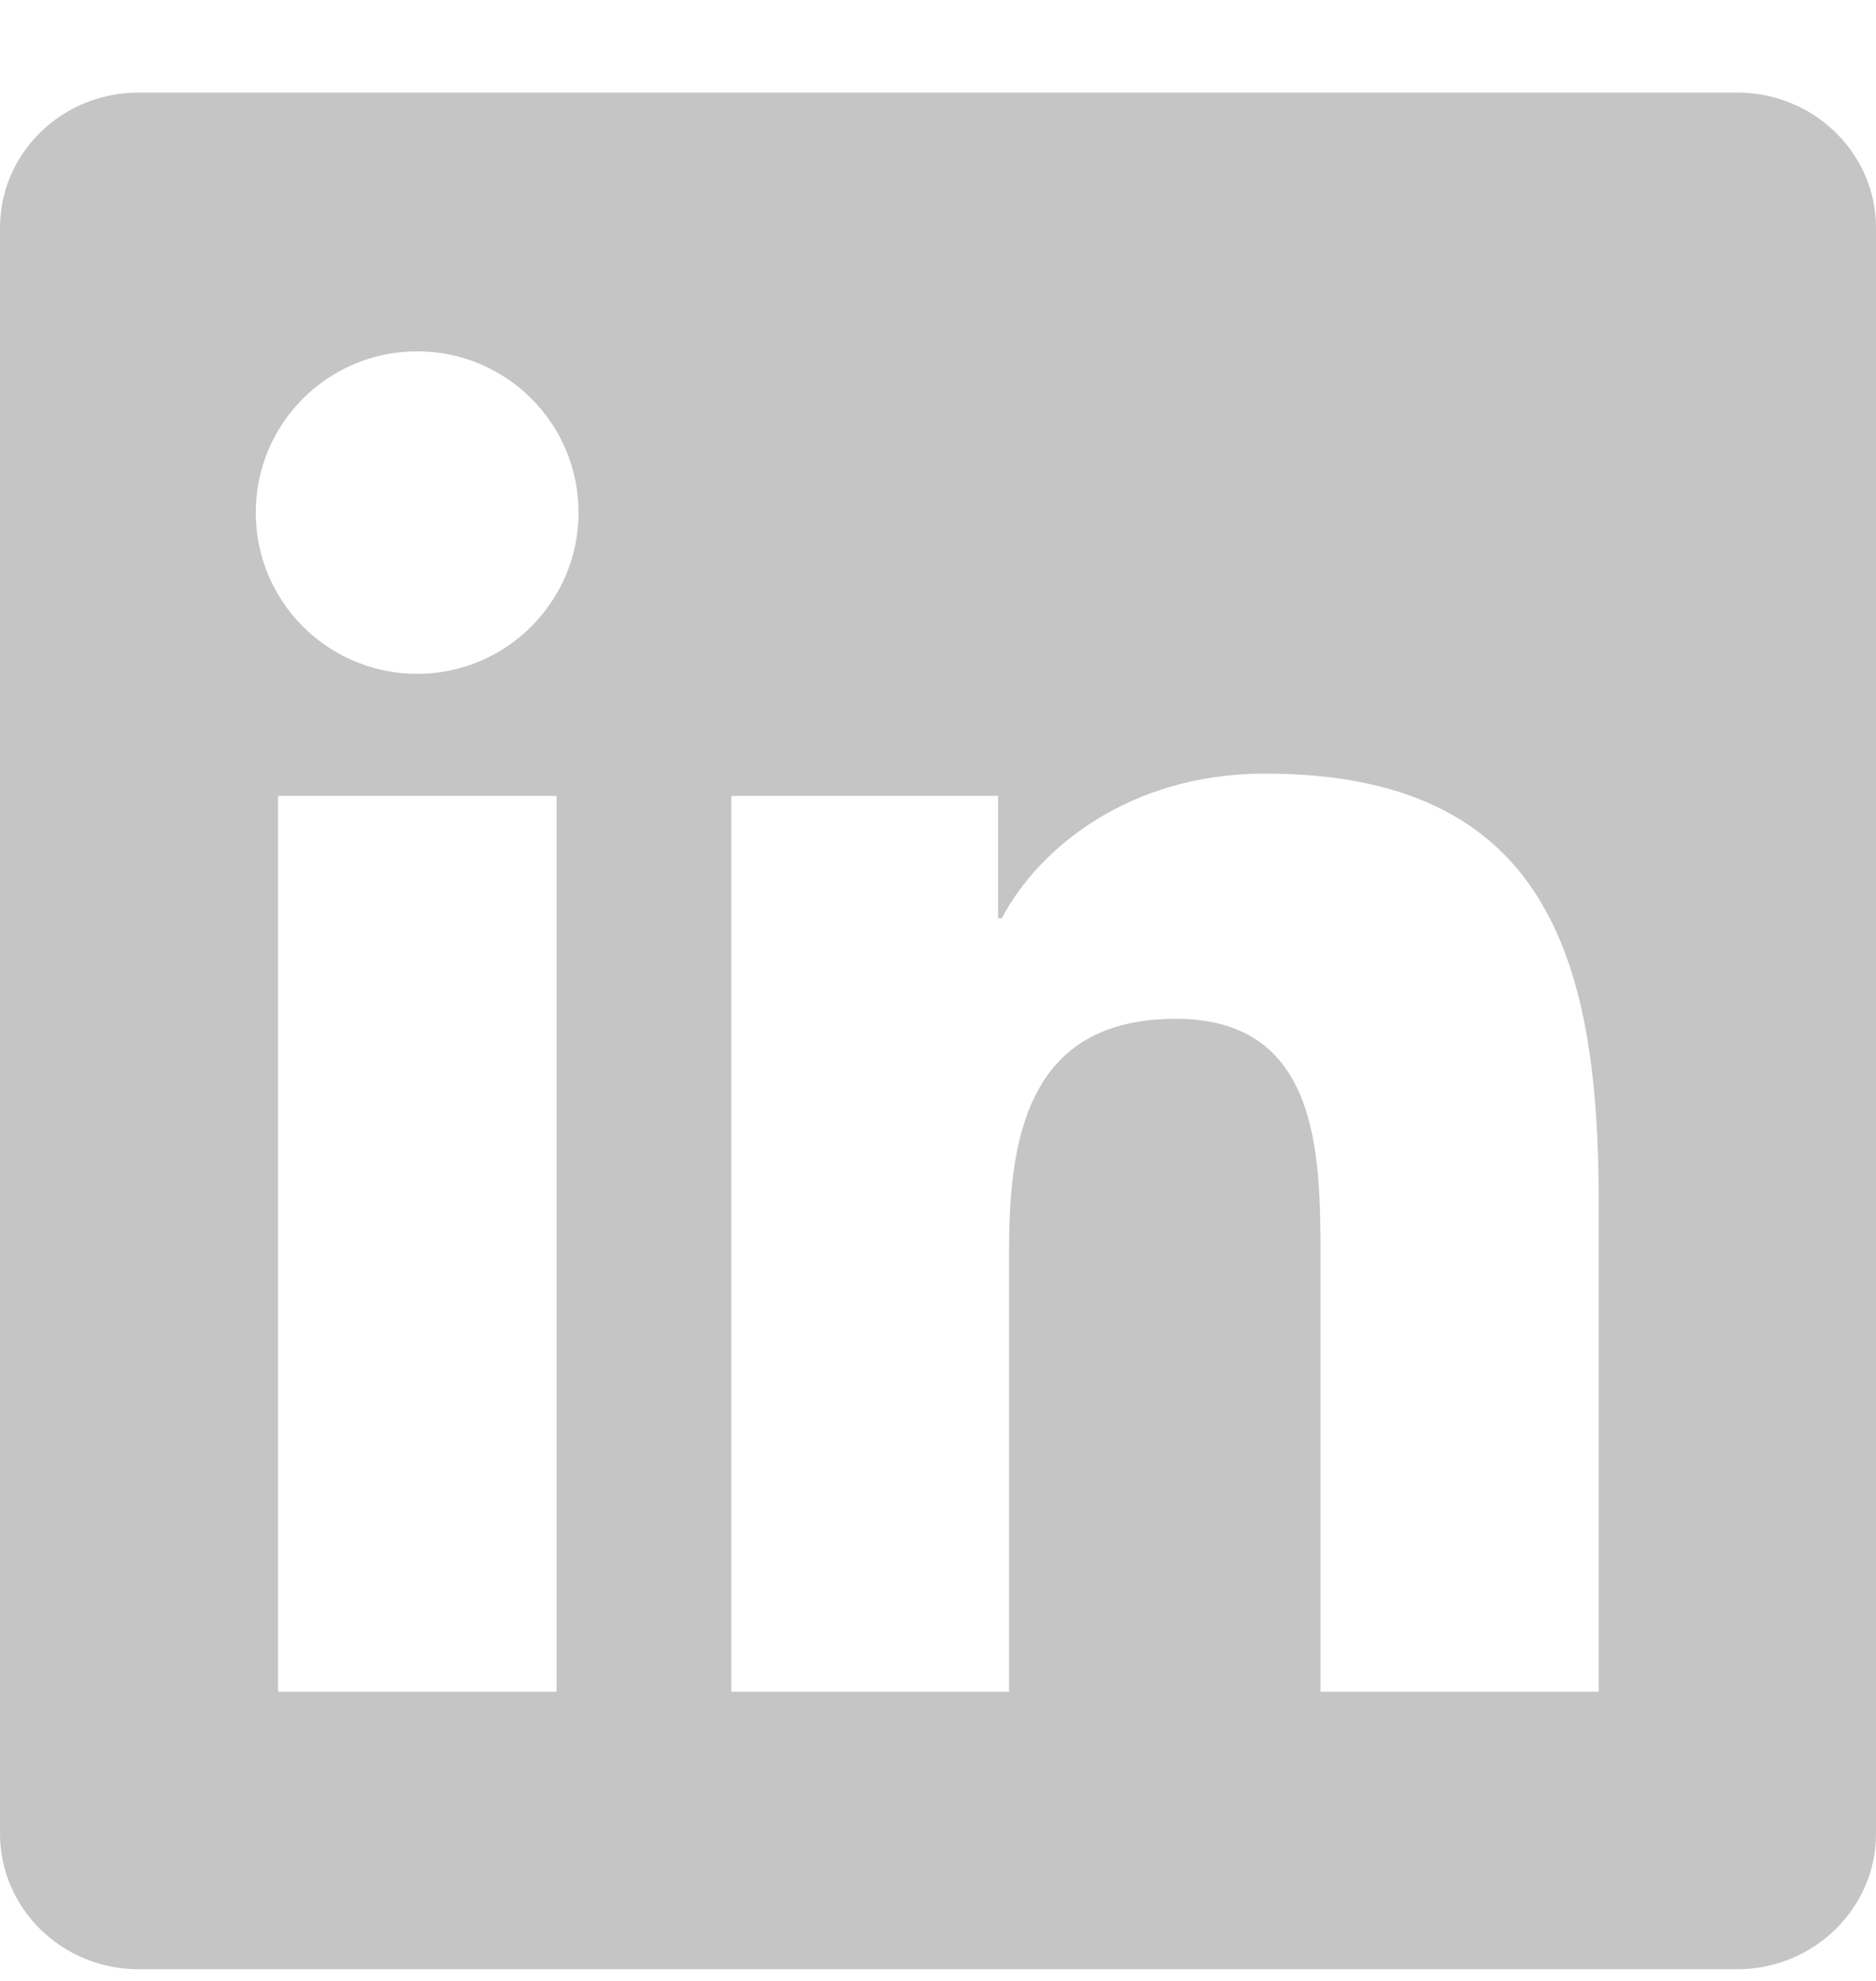 <svg width="18" height="19" viewBox="0 0 18 19" fill="none" xmlns="http://www.w3.org/2000/svg">
<g clip-path="url(#clip0_74_1568)">
<path d="M16.668 0.888H1.329C0.594 0.888 0 1.468 0 2.185V17.587C0 18.304 0.594 18.888 1.329 18.888H16.668C17.402 18.888 18 18.304 18 17.59V2.185C18 1.468 17.402 0.888 16.668 0.888ZM5.34 16.226H2.668V7.634H5.34V16.226ZM4.004 6.463C3.146 6.463 2.454 5.771 2.454 4.917C2.454 4.062 3.146 3.37 4.004 3.37C4.859 3.37 5.551 4.062 5.551 4.917C5.551 5.767 4.859 6.463 4.004 6.463ZM15.339 16.226H12.67V12.05C12.67 11.055 12.653 9.772 11.282 9.772C9.893 9.772 9.682 10.858 9.682 11.979V16.226H7.017V7.634H9.577V8.808H9.612C9.967 8.133 10.839 7.42 12.136 7.42C14.839 7.42 15.339 9.199 15.339 11.512V16.226Z" fill="#C5C5C5"/>
</g>
<defs>
<clipPath id="clip0_74_1568">
<rect width="18" height="18" fill="white" transform="translate(0 0.888)"/>
</clipPath>
</defs>
</svg>
